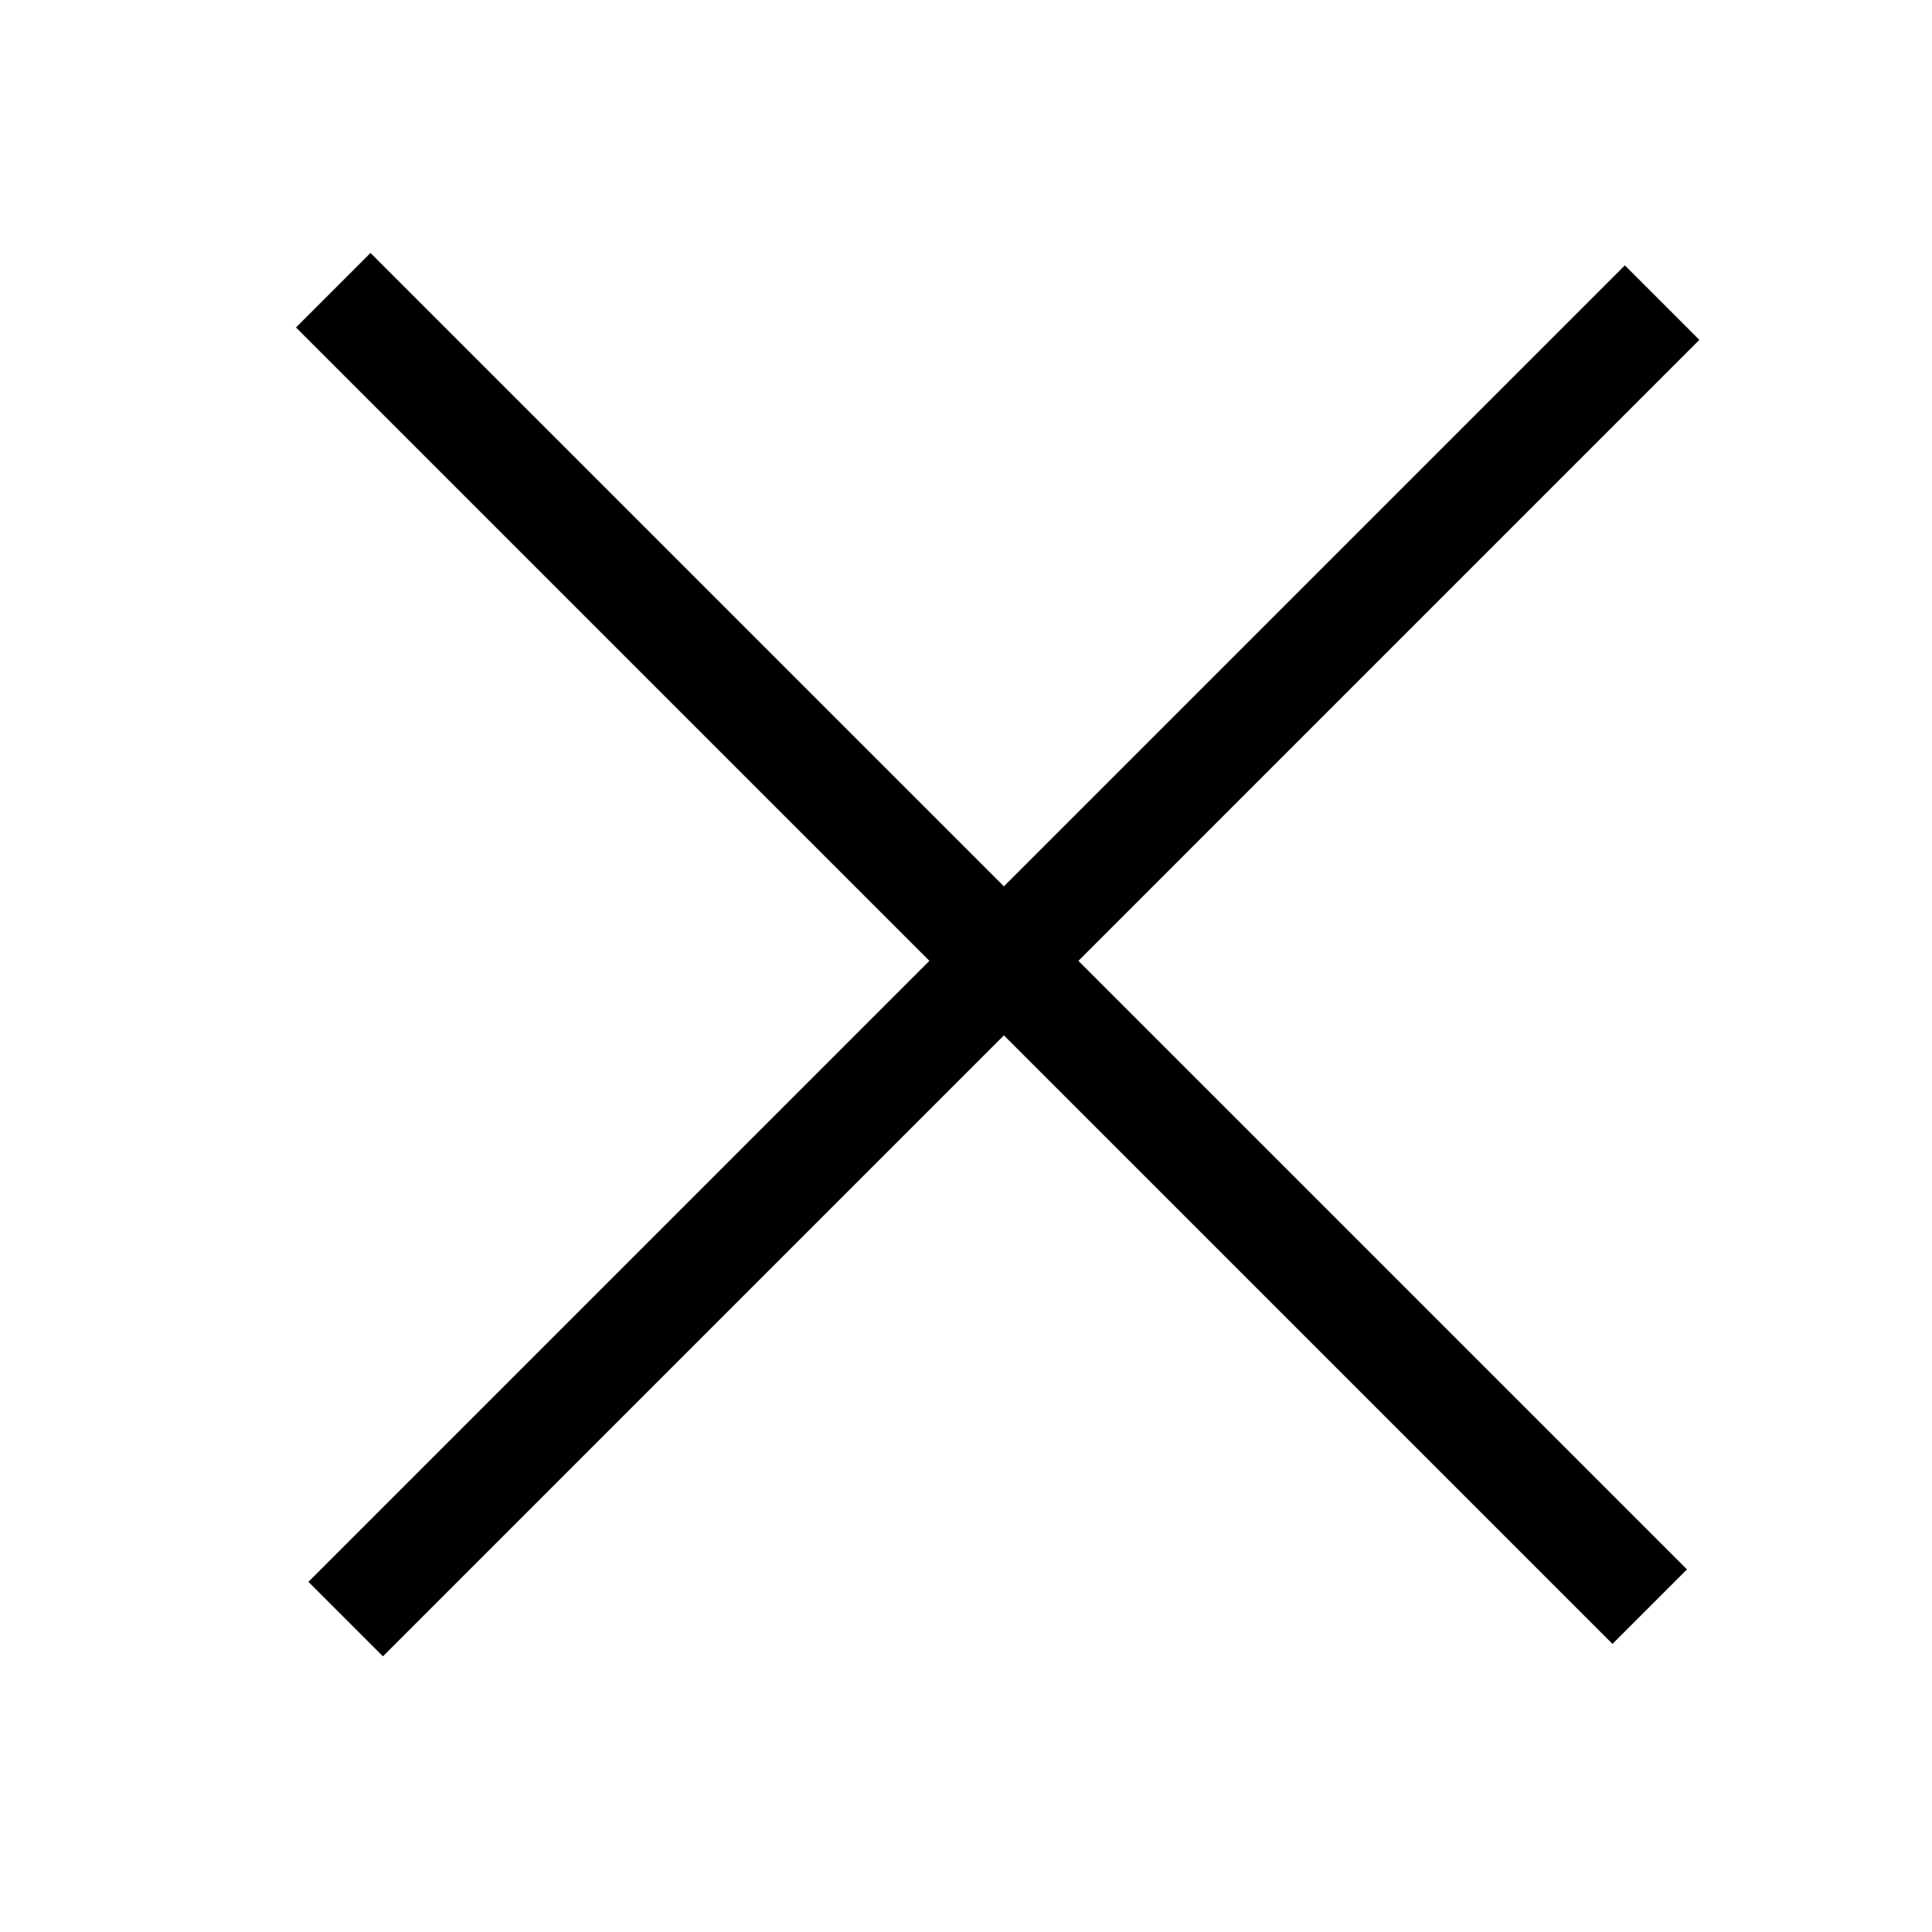 <svg xmlns="http://www.w3.org/2000/svg" width="55" height="55" viewBox="0 0 55 55">
  <defs>
    <style>
      .cls-1 {
        fill: none;
        stroke: #000;
        stroke-width: 3px;
        fill-rule: evenodd;
      }
    </style>
  </defs>
  <path id="Shape_1_copy" data-name="Shape 1 copy" class="cls-1" d="M47.317,8.615L9.841,46.092m37.123-.354L9.487,8.262"/>
</svg>

